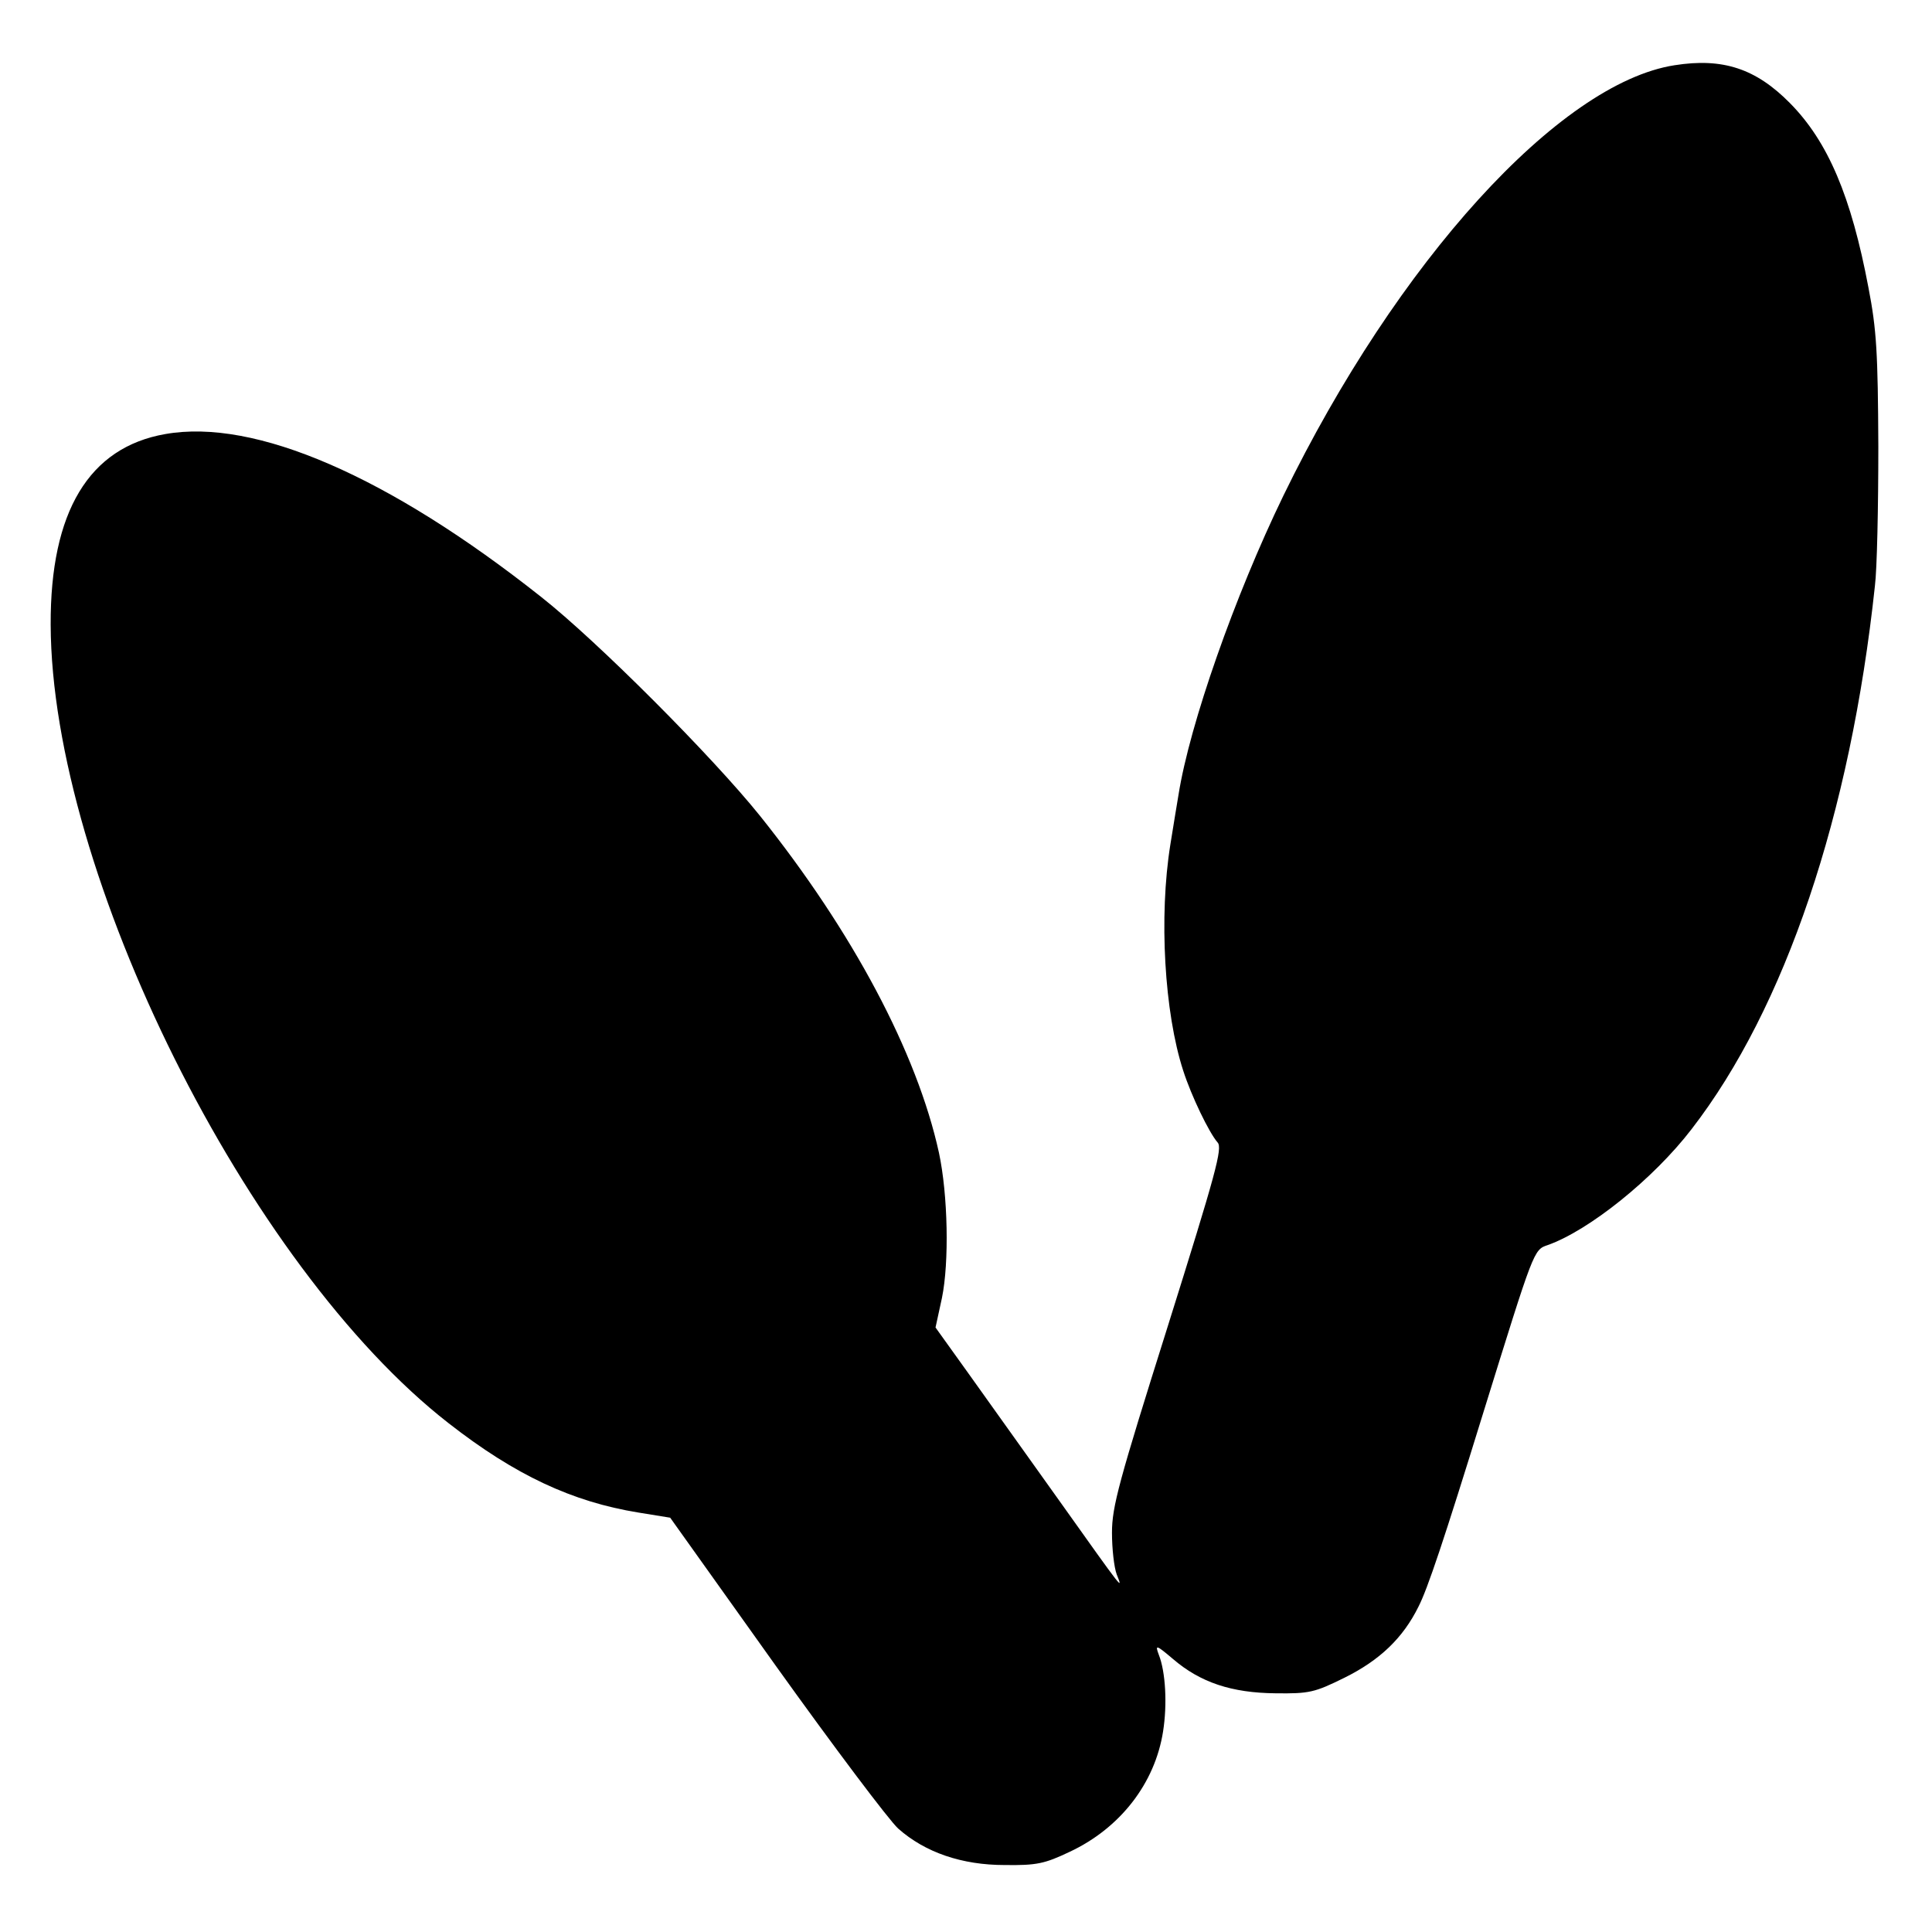 <?xml version="1.0" standalone="no"?>
<!DOCTYPE svg PUBLIC "-//W3C//DTD SVG 20010904//EN"
 "http://www.w3.org/TR/2001/REC-SVG-20010904/DTD/svg10.dtd">
<svg version="1.0" xmlns="http://www.w3.org/2000/svg"
 width="450pt" height="450pt" viewBox="0 0 450 450"
 preserveAspectRatio="xMidYMid meet">
<g transform="translate(0,450) scale(0.1,-0.1)"
fill="#000000" stroke="none">
<path d="M3900 4348 c-268 -42 -646 -458 -911 -1003 -113 -233 -218 -532 -244
-696 -3 -19 -12 -71 -19 -116 -27 -168 -14 -392 30 -527 19 -59 60 -144 80
-167 12 -13 -4 -71 -116 -428 -114 -362 -130 -420 -130 -481 0 -38 5 -81 11
-97 14 -36 21 -46 -134 172 -75 105 -170 238 -212 297 l-76 106 15 69 c17 83
14 240 -7 338 -51 233 -201 515 -417 785 -111 138 -378 406 -510 510 -355 281
-666 416 -875 379 -178 -31 -268 -181 -267 -444 2 -579 458 -1495 927 -1860
155 -121 288 -183 442 -208 l74 -12 246 -345 c136 -190 264 -360 285 -379 63
-56 149 -85 248 -85 75 -1 93 3 152 31 117 55 198 159 217 280 10 63 6 139
-10 179 -9 24 -6 23 33 -10 64 -55 137 -79 239 -80 79 -1 91 2 160 36 83 41
137 93 173 166 21 41 59 154 151 452 118 380 117 379 150 390 96 34 246 154
335 270 218 282 370 732 427 1265 5 39 8 185 8 325 -1 218 -4 272 -23 370 -40
212 -94 340 -183 430 -79 80 -156 106 -269 88z"/>
</g>
</svg>
